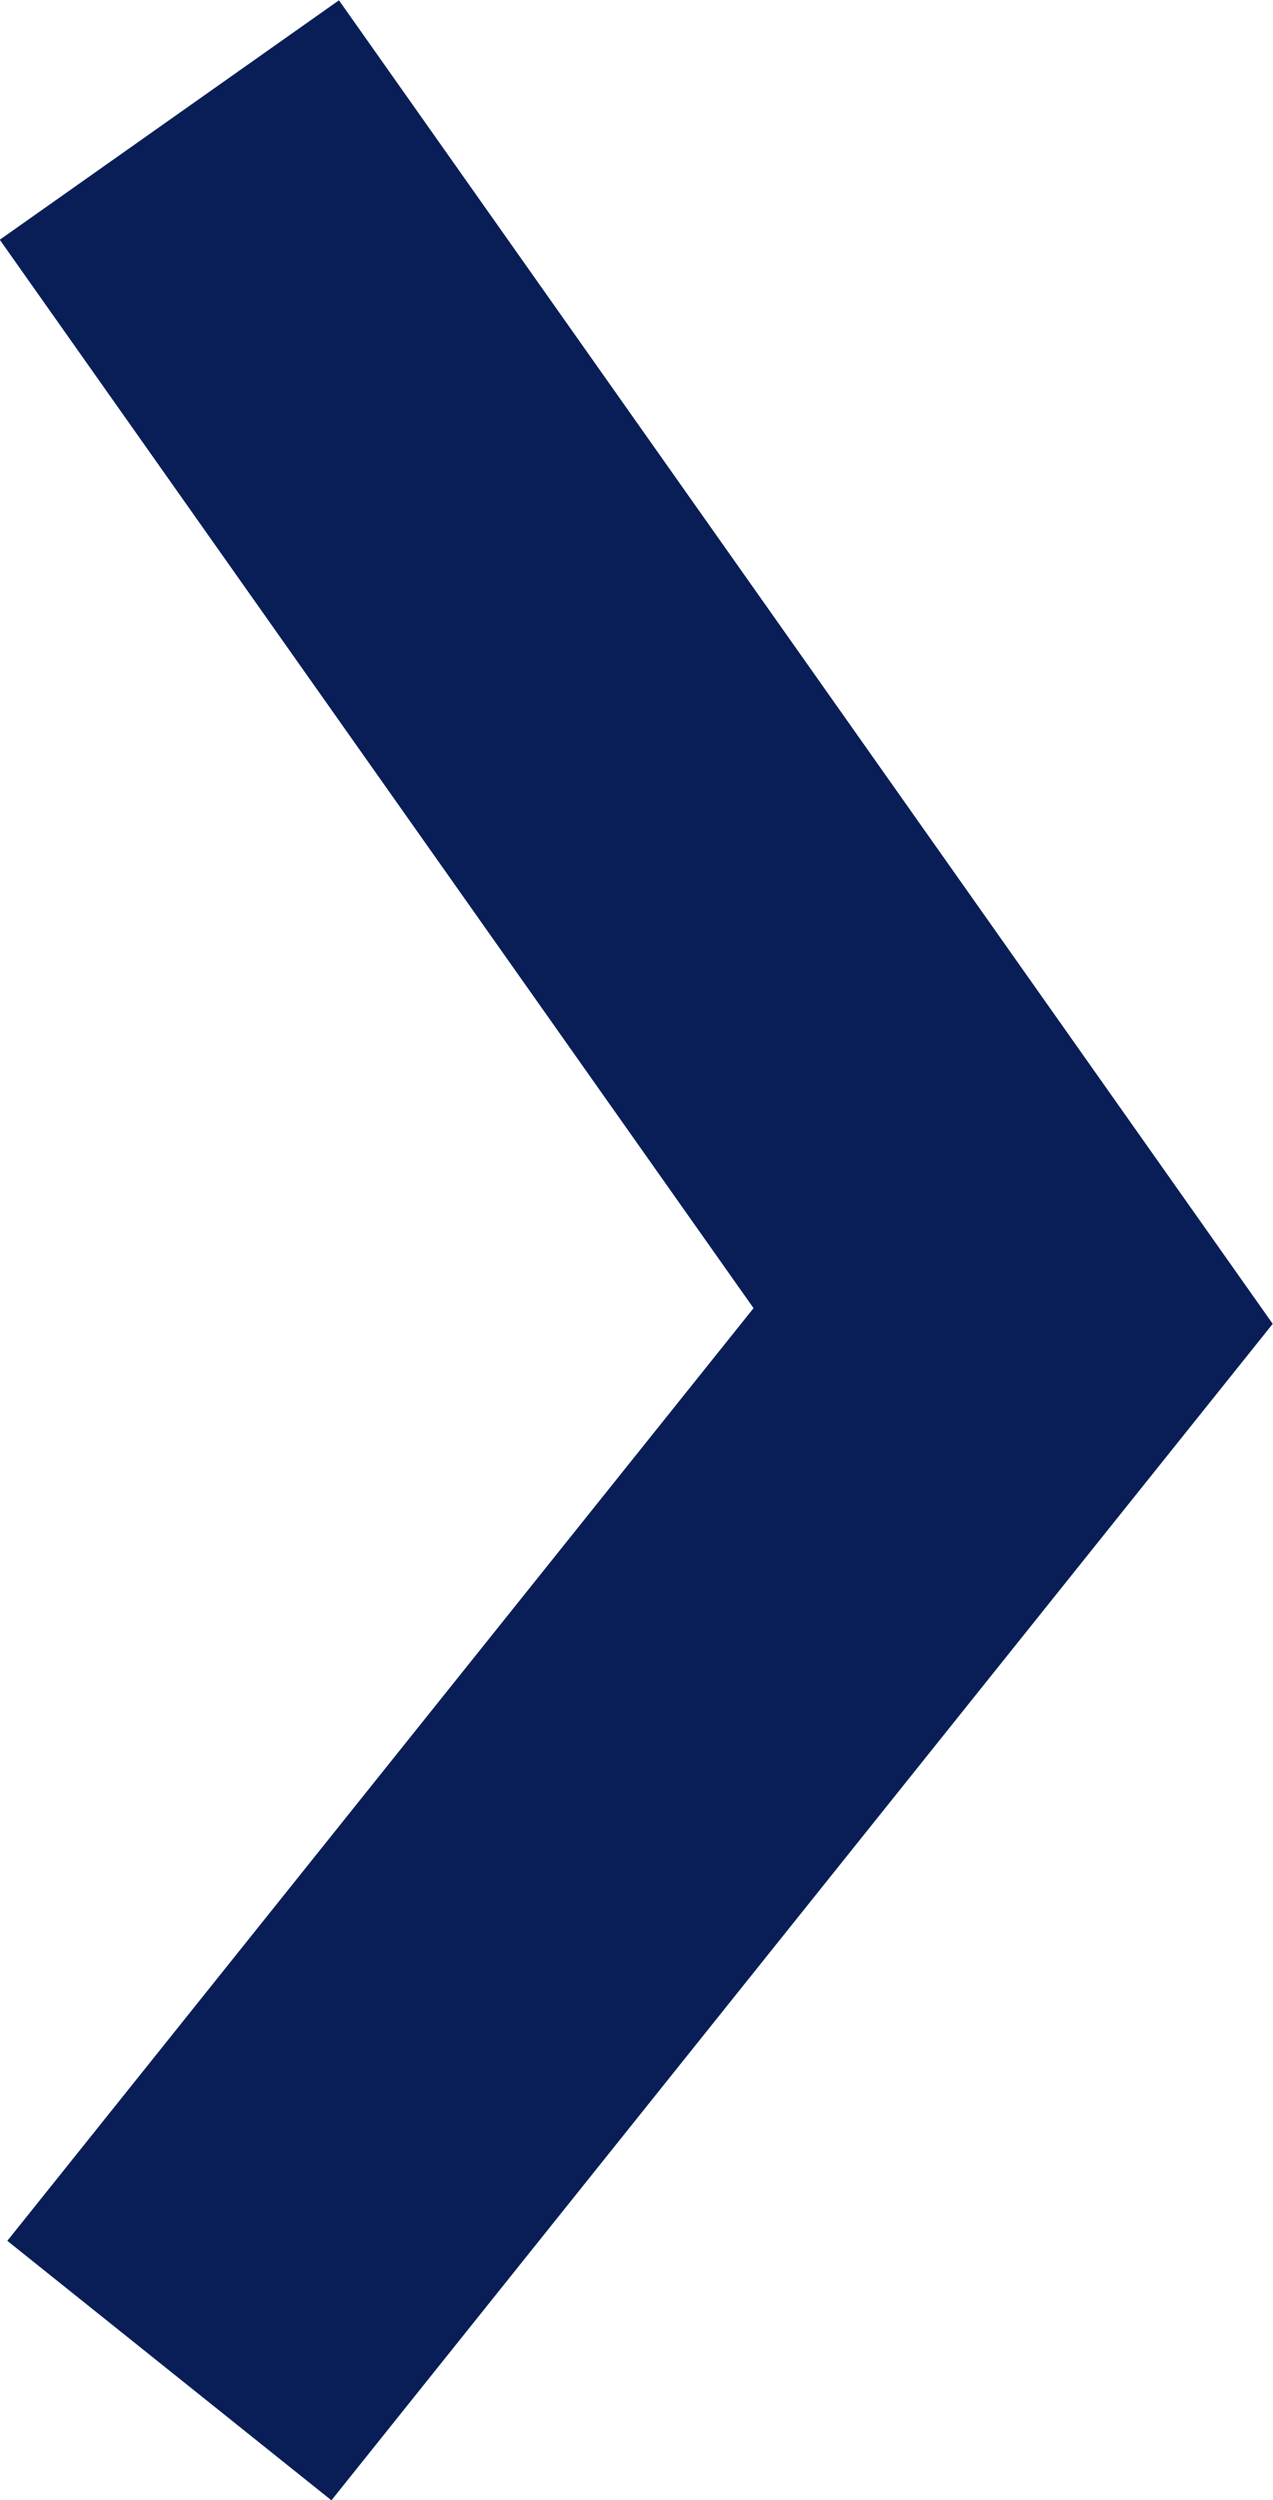 <svg xmlns="http://www.w3.org/2000/svg" width="6.133" height="12.041" viewBox="0 0 6.133 12.041">
    <g id="Group_12110" data-name="Group 12110" transform="translate(0.816 0.577)">
        <path id="Path_3647" data-name="Path 3647" d="M1251.182,2174.685l4.065-5.079-4.065-5.76" transform="translate(-1251.182 -2163.845)" fill="none" stroke="#091e57" stroke-width="2"/>
    </g>
</svg>
